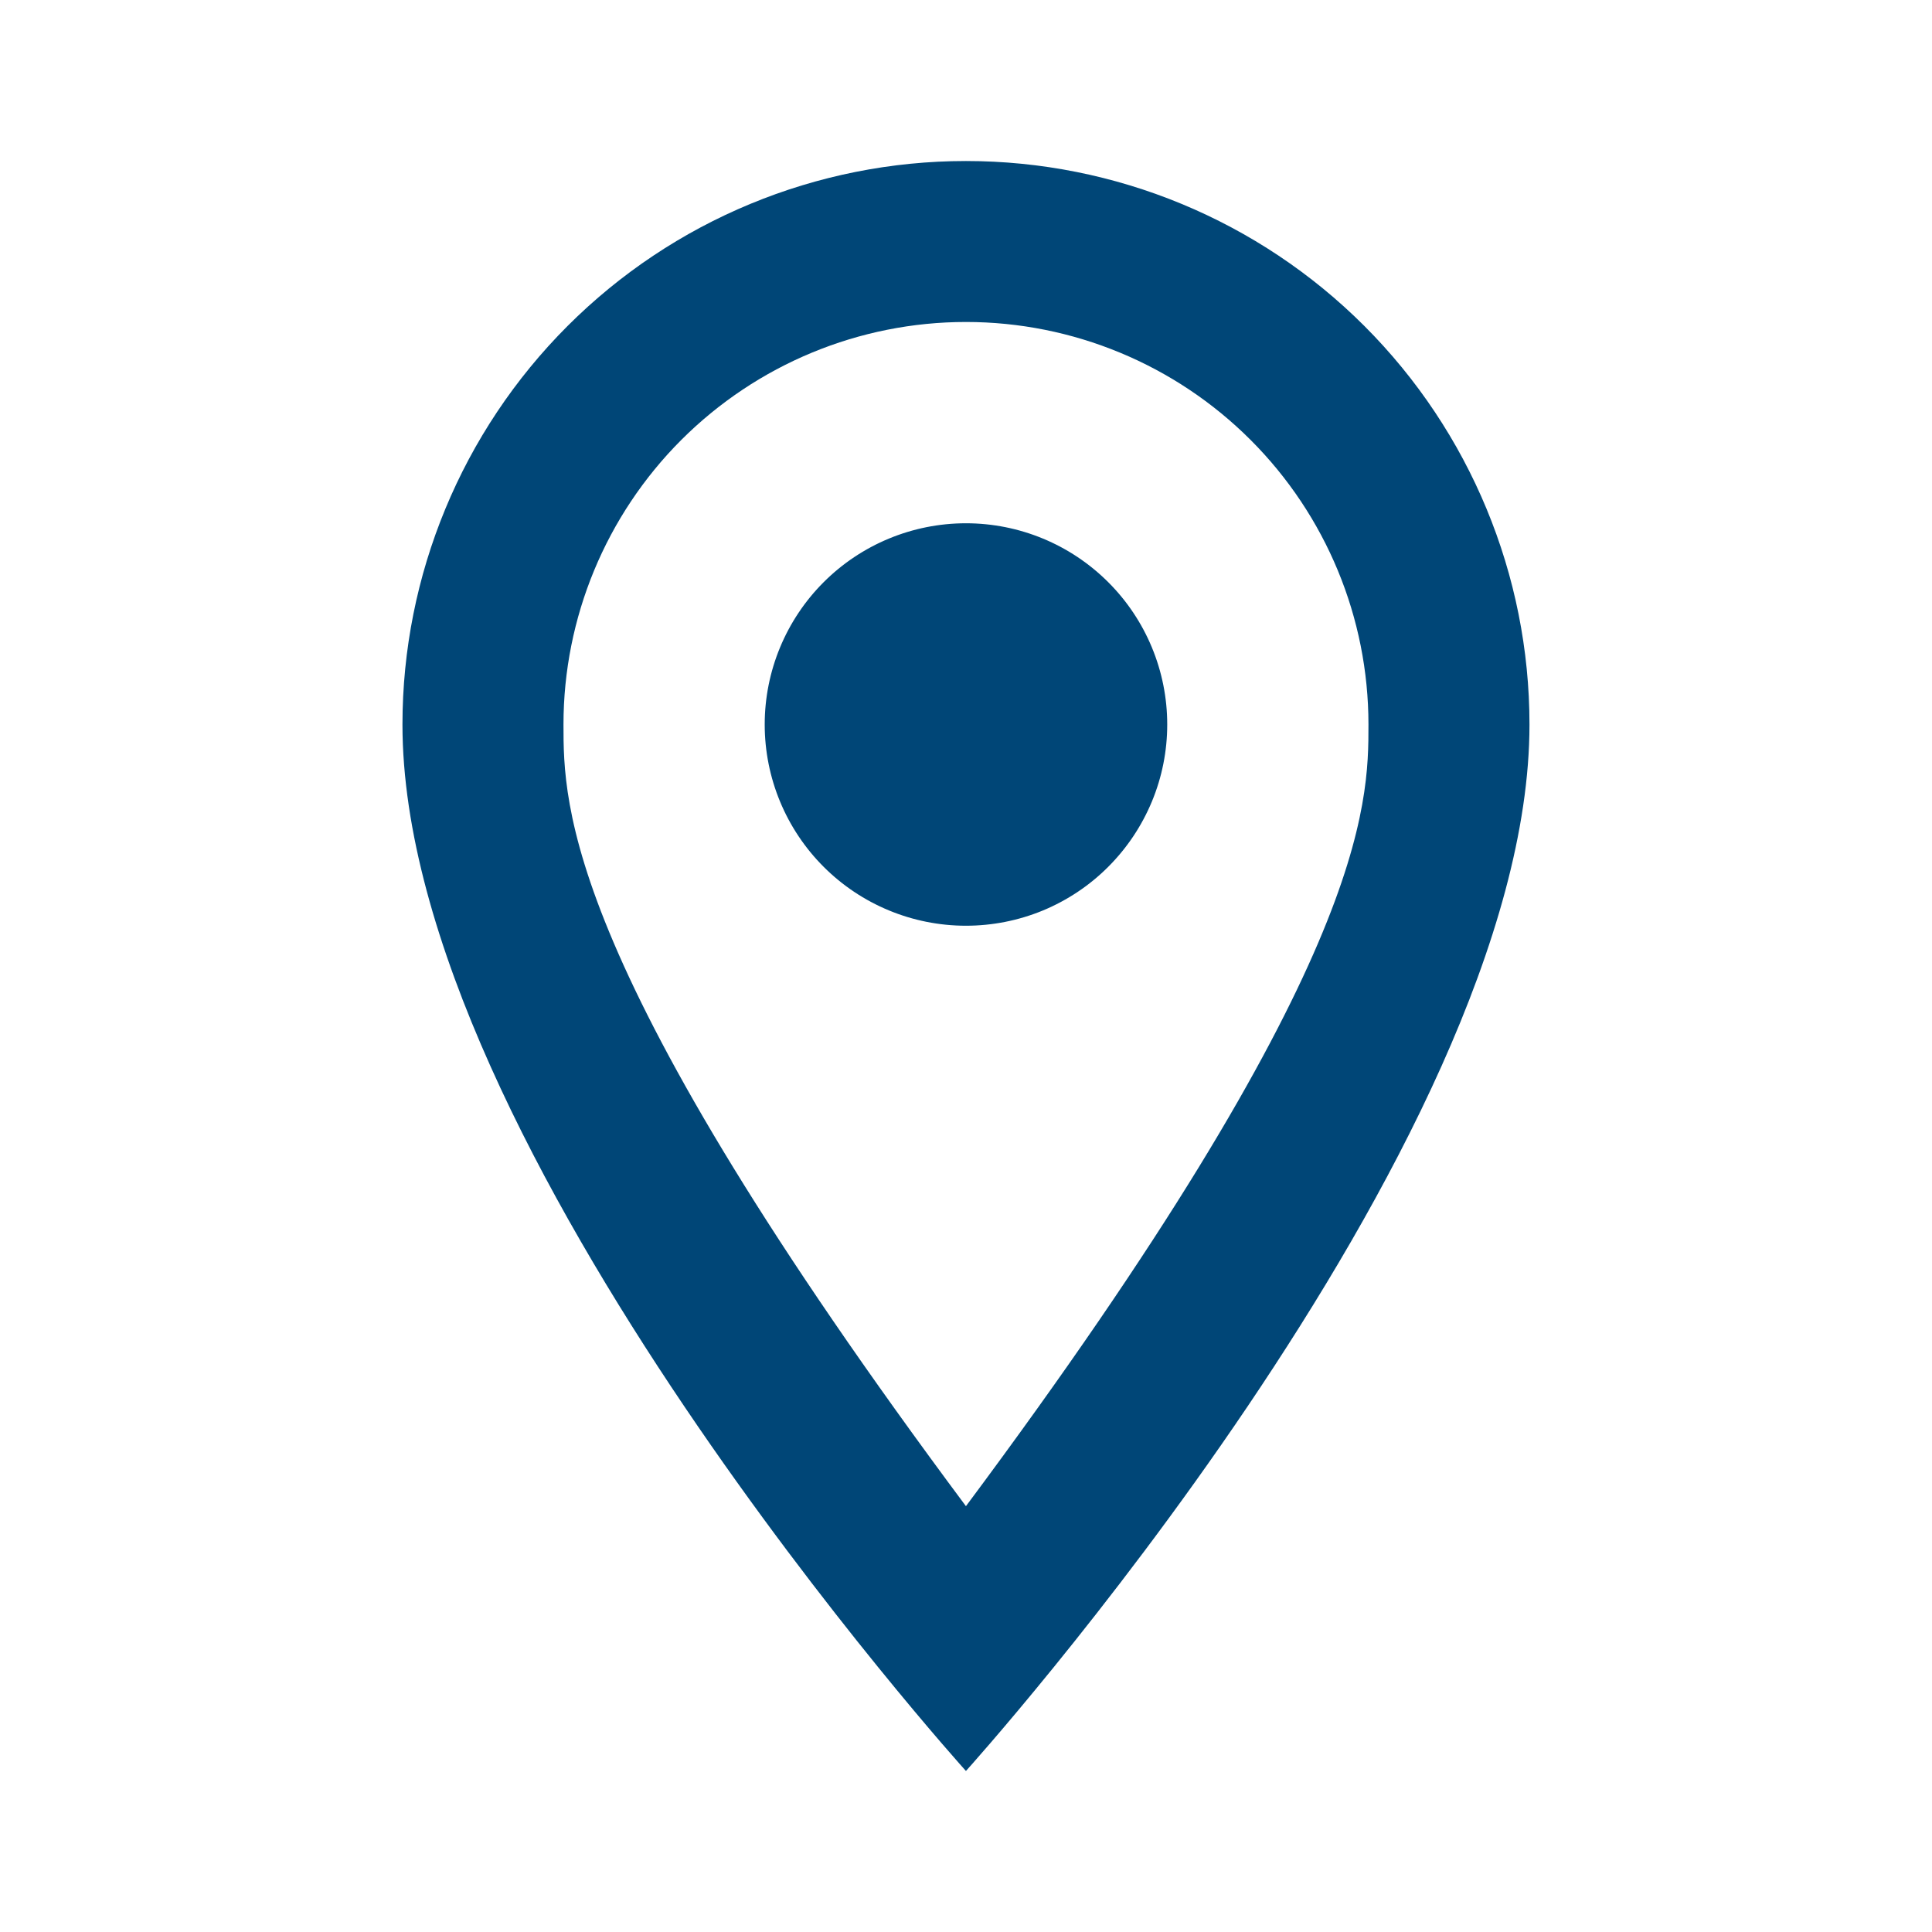 <svg width="32" height="32" viewBox="0 0 32 32" fill="none" xmlns="http://www.w3.org/2000/svg">
<path d="M15.999 8.667C16.883 8.667 17.731 9.018 18.356 9.643C18.982 10.268 19.333 11.116 19.333 12C19.333 12.438 19.247 12.871 19.079 13.276C18.911 13.68 18.666 14.047 18.356 14.357C18.047 14.667 17.679 14.912 17.275 15.08C16.87 15.247 16.437 15.333 15.999 15.333C15.115 15.333 14.267 14.982 13.642 14.357C13.017 13.732 12.666 12.884 12.666 12C12.666 11.116 13.017 10.268 13.642 9.643C14.267 9.018 15.115 8.667 15.999 8.667ZM15.999 2.667C18.475 2.667 20.849 3.65 22.599 5.4C24.349 7.151 25.333 9.525 25.333 12C25.333 19 15.999 29.333 15.999 29.333C15.999 29.333 6.666 19 6.666 12C6.666 9.525 7.649 7.151 9.4 5.4C11.15 3.65 13.524 2.667 15.999 2.667ZM15.999 5.333C14.231 5.333 12.536 6.036 11.285 7.286C10.035 8.536 9.333 10.232 9.333 12C9.333 13.333 9.333 16 15.999 24.947C22.666 16 22.666 13.333 22.666 12C22.666 10.232 21.964 8.536 20.713 7.286C19.463 6.036 17.767 5.333 15.999 5.333Z" fill="#004677"/>
</svg>
